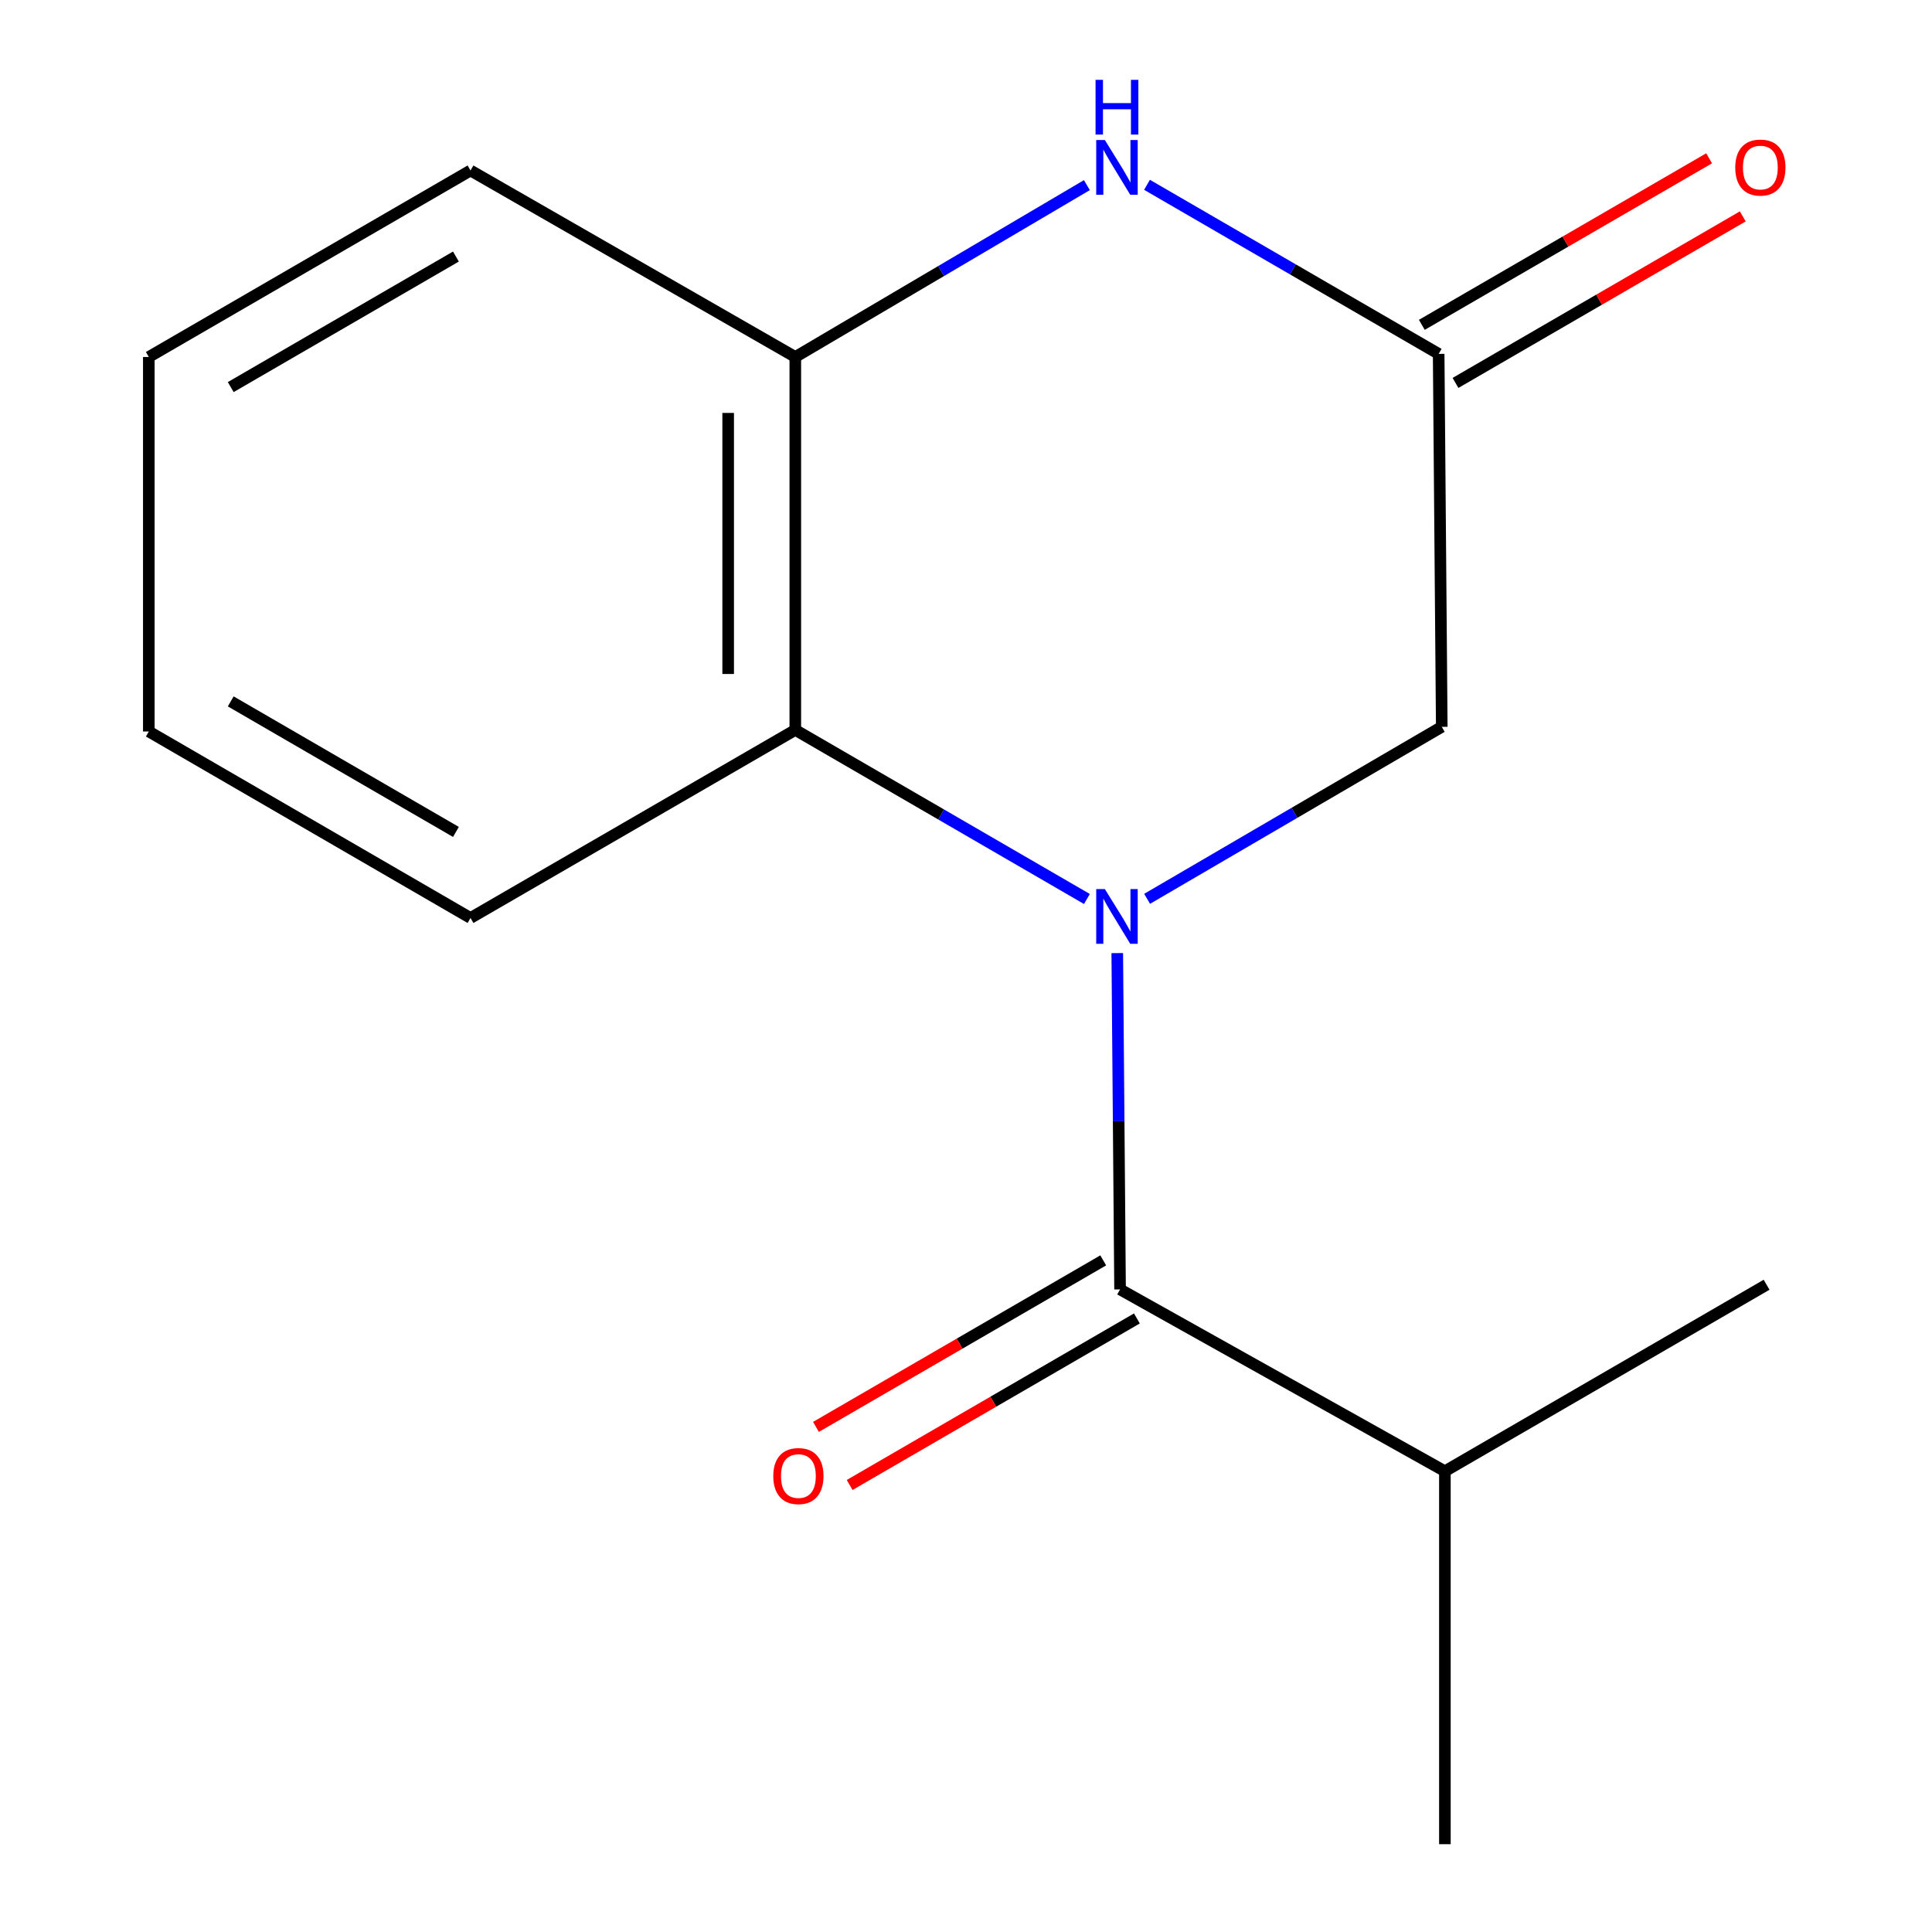 <?xml version='1.0' encoding='iso-8859-1'?>
<svg version='1.1' baseProfile='full'
              xmlns='http://www.w3.org/2000/svg'
                      xmlns:rdkit='http://www.rdkit.org/xml'
                      xmlns:xlink='http://www.w3.org/1999/xlink'
                  xml:space='preserve'
width='1000px' height='1000px' viewBox='0 0 1000 1000'>
<!-- END OF HEADER -->
<rect style='opacity:1.0;fill:#FFFFFF;stroke:none' width='1000' height='1000' x='0' y='0'> </rect>
<path class='bond-0' d='M 578.296,493.325 L 579.018,580.36' style='fill:none;fill-rule:evenodd;stroke:#0000FF;stroke-width:6px;stroke-linecap:butt;stroke-linejoin:miter;stroke-opacity:1' />
<path class='bond-0' d='M 579.018,580.36 L 579.741,667.394' style='fill:none;fill-rule:evenodd;stroke:#000000;stroke-width:6px;stroke-linecap:butt;stroke-linejoin:miter;stroke-opacity:1' />
<path class='bond-1' d='M 562.587,465.322 L 487.117,421.566' style='fill:none;fill-rule:evenodd;stroke:#0000FF;stroke-width:6px;stroke-linecap:butt;stroke-linejoin:miter;stroke-opacity:1' />
<path class='bond-1' d='M 487.117,421.566 L 411.647,377.81' style='fill:none;fill-rule:evenodd;stroke:#000000;stroke-width:6px;stroke-linecap:butt;stroke-linejoin:miter;stroke-opacity:1' />
<path class='bond-5' d='M 593.745,465.229 L 669.998,420.718' style='fill:none;fill-rule:evenodd;stroke:#0000FF;stroke-width:6px;stroke-linecap:butt;stroke-linejoin:miter;stroke-opacity:1' />
<path class='bond-5' d='M 669.998,420.718 L 746.251,376.208' style='fill:none;fill-rule:evenodd;stroke:#000000;stroke-width:6px;stroke-linecap:butt;stroke-linejoin:miter;stroke-opacity:1' />
<path class='bond-6' d='M 571.026,652.363 L 496.686,695.463' style='fill:none;fill-rule:evenodd;stroke:#000000;stroke-width:6px;stroke-linecap:butt;stroke-linejoin:miter;stroke-opacity:1' />
<path class='bond-6' d='M 496.686,695.463 L 422.346,738.564' style='fill:none;fill-rule:evenodd;stroke:#FF0000;stroke-width:6px;stroke-linecap:butt;stroke-linejoin:miter;stroke-opacity:1' />
<path class='bond-6' d='M 588.456,682.426 L 514.115,725.526' style='fill:none;fill-rule:evenodd;stroke:#000000;stroke-width:6px;stroke-linecap:butt;stroke-linejoin:miter;stroke-opacity:1' />
<path class='bond-6' d='M 514.115,725.526 L 439.775,768.627' style='fill:none;fill-rule:evenodd;stroke:#FF0000;stroke-width:6px;stroke-linecap:butt;stroke-linejoin:miter;stroke-opacity:1' />
<path class='bond-8' d='M 579.741,667.394 L 747.873,761.509' style='fill:none;fill-rule:evenodd;stroke:#000000;stroke-width:6px;stroke-linecap:butt;stroke-linejoin:miter;stroke-opacity:1' />
<path class='bond-4' d='M 411.647,377.81 L 411.647,184.774' style='fill:none;fill-rule:evenodd;stroke:#000000;stroke-width:6px;stroke-linecap:butt;stroke-linejoin:miter;stroke-opacity:1' />
<path class='bond-4' d='M 376.897,348.855 L 376.897,213.729' style='fill:none;fill-rule:evenodd;stroke:#000000;stroke-width:6px;stroke-linecap:butt;stroke-linejoin:miter;stroke-opacity:1' />
<path class='bond-9' d='M 411.647,377.81 L 243.534,475.149' style='fill:none;fill-rule:evenodd;stroke:#000000;stroke-width:6px;stroke-linecap:butt;stroke-linejoin:miter;stroke-opacity:1' />
<path class='bond-2' d='M 593.69,95.659 L 669.169,139.415' style='fill:none;fill-rule:evenodd;stroke:#0000FF;stroke-width:6px;stroke-linecap:butt;stroke-linejoin:miter;stroke-opacity:1' />
<path class='bond-2' d='M 669.169,139.415 L 744.649,183.172' style='fill:none;fill-rule:evenodd;stroke:#000000;stroke-width:6px;stroke-linecap:butt;stroke-linejoin:miter;stroke-opacity:1' />
<path class='bond-15' d='M 562.567,95.822 L 487.107,140.298' style='fill:none;fill-rule:evenodd;stroke:#0000FF;stroke-width:6px;stroke-linecap:butt;stroke-linejoin:miter;stroke-opacity:1' />
<path class='bond-15' d='M 487.107,140.298 L 411.647,184.774' style='fill:none;fill-rule:evenodd;stroke:#000000;stroke-width:6px;stroke-linecap:butt;stroke-linejoin:miter;stroke-opacity:1' />
<path class='bond-3' d='M 744.649,183.172 L 746.251,376.208' style='fill:none;fill-rule:evenodd;stroke:#000000;stroke-width:6px;stroke-linecap:butt;stroke-linejoin:miter;stroke-opacity:1' />
<path class='bond-7' d='M 753.363,198.203 L 827.713,155.102' style='fill:none;fill-rule:evenodd;stroke:#000000;stroke-width:6px;stroke-linecap:butt;stroke-linejoin:miter;stroke-opacity:1' />
<path class='bond-7' d='M 827.713,155.102 L 902.062,112.001' style='fill:none;fill-rule:evenodd;stroke:#FF0000;stroke-width:6px;stroke-linecap:butt;stroke-linejoin:miter;stroke-opacity:1' />
<path class='bond-7' d='M 735.935,168.14 L 810.284,125.039' style='fill:none;fill-rule:evenodd;stroke:#000000;stroke-width:6px;stroke-linecap:butt;stroke-linejoin:miter;stroke-opacity:1' />
<path class='bond-7' d='M 810.284,125.039 L 884.634,81.937' style='fill:none;fill-rule:evenodd;stroke:#FF0000;stroke-width:6px;stroke-linecap:butt;stroke-linejoin:miter;stroke-opacity:1' />
<path class='bond-10' d='M 411.647,184.774 L 243.534,88.246' style='fill:none;fill-rule:evenodd;stroke:#000000;stroke-width:6px;stroke-linecap:butt;stroke-linejoin:miter;stroke-opacity:1' />
<path class='bond-11' d='M 747.873,761.509 L 747.873,954.545' style='fill:none;fill-rule:evenodd;stroke:#000000;stroke-width:6px;stroke-linecap:butt;stroke-linejoin:miter;stroke-opacity:1' />
<path class='bond-12' d='M 747.873,761.509 L 914.384,664.981' style='fill:none;fill-rule:evenodd;stroke:#000000;stroke-width:6px;stroke-linecap:butt;stroke-linejoin:miter;stroke-opacity:1' />
<path class='bond-13' d='M 243.534,475.149 L 77.023,378.621' style='fill:none;fill-rule:evenodd;stroke:#000000;stroke-width:6px;stroke-linecap:butt;stroke-linejoin:miter;stroke-opacity:1' />
<path class='bond-13' d='M 235.986,430.606 L 119.428,363.037' style='fill:none;fill-rule:evenodd;stroke:#000000;stroke-width:6px;stroke-linecap:butt;stroke-linejoin:miter;stroke-opacity:1' />
<path class='bond-16' d='M 243.534,88.246 L 77.023,184.774' style='fill:none;fill-rule:evenodd;stroke:#000000;stroke-width:6px;stroke-linecap:butt;stroke-linejoin:miter;stroke-opacity:1' />
<path class='bond-16' d='M 235.986,132.789 L 119.428,200.358' style='fill:none;fill-rule:evenodd;stroke:#000000;stroke-width:6px;stroke-linecap:butt;stroke-linejoin:miter;stroke-opacity:1' />
<path class='bond-14' d='M 77.023,378.621 L 77.023,184.774' style='fill:none;fill-rule:evenodd;stroke:#000000;stroke-width:6px;stroke-linecap:butt;stroke-linejoin:miter;stroke-opacity:1' />
<path  class='atom-0' d='M 571.878 460.178
L 581.158 475.178
Q 582.078 476.658, 583.558 479.338
Q 585.038 482.018, 585.118 482.178
L 585.118 460.178
L 588.878 460.178
L 588.878 488.498
L 584.998 488.498
L 575.038 472.098
Q 573.878 470.178, 572.638 467.978
Q 571.438 465.778, 571.078 465.098
L 571.078 488.498
L 567.398 488.498
L 567.398 460.178
L 571.878 460.178
' fill='#0000FF'/>
<path  class='atom-3' d='M 571.878 72.484
L 581.158 87.484
Q 582.078 88.964, 583.558 91.644
Q 585.038 94.324, 585.118 94.484
L 585.118 72.484
L 588.878 72.484
L 588.878 100.804
L 584.998 100.804
L 575.038 84.404
Q 573.878 82.484, 572.638 80.284
Q 571.438 78.084, 571.078 77.404
L 571.078 100.804
L 567.398 100.804
L 567.398 72.484
L 571.878 72.484
' fill='#0000FF'/>
<path  class='atom-3' d='M 567.058 41.332
L 570.898 41.332
L 570.898 53.372
L 585.378 53.372
L 585.378 41.332
L 589.218 41.332
L 589.218 69.652
L 585.378 69.652
L 585.378 56.572
L 570.898 56.572
L 570.898 69.652
L 567.058 69.652
L 567.058 41.332
' fill='#0000FF'/>
<path  class='atom-7' d='M 400.249 764.002
Q 400.249 757.202, 403.609 753.402
Q 406.969 749.602, 413.249 749.602
Q 419.529 749.602, 422.889 753.402
Q 426.249 757.202, 426.249 764.002
Q 426.249 770.882, 422.849 774.802
Q 419.449 778.682, 413.249 778.682
Q 407.009 778.682, 403.609 774.802
Q 400.249 770.922, 400.249 764.002
M 413.249 775.482
Q 417.569 775.482, 419.889 772.602
Q 422.249 769.682, 422.249 764.002
Q 422.249 758.442, 419.889 755.642
Q 417.569 752.802, 413.249 752.802
Q 408.929 752.802, 406.569 755.602
Q 404.249 758.402, 404.249 764.002
Q 404.249 769.722, 406.569 772.602
Q 408.929 775.482, 413.249 775.482
' fill='#FF0000'/>
<path  class='atom-8' d='M 898.16 86.724
Q 898.16 79.924, 901.52 76.124
Q 904.88 72.324, 911.16 72.324
Q 917.44 72.324, 920.8 76.124
Q 924.16 79.924, 924.16 86.724
Q 924.16 93.604, 920.76 97.524
Q 917.36 101.404, 911.16 101.404
Q 904.92 101.404, 901.52 97.524
Q 898.16 93.644, 898.16 86.724
M 911.16 98.204
Q 915.48 98.204, 917.8 95.324
Q 920.16 92.404, 920.16 86.724
Q 920.16 81.164, 917.8 78.364
Q 915.48 75.524, 911.16 75.524
Q 906.84 75.524, 904.48 78.324
Q 902.16 81.124, 902.16 86.724
Q 902.16 92.444, 904.48 95.324
Q 906.84 98.204, 911.16 98.204
' fill='#FF0000'/>
</svg>

